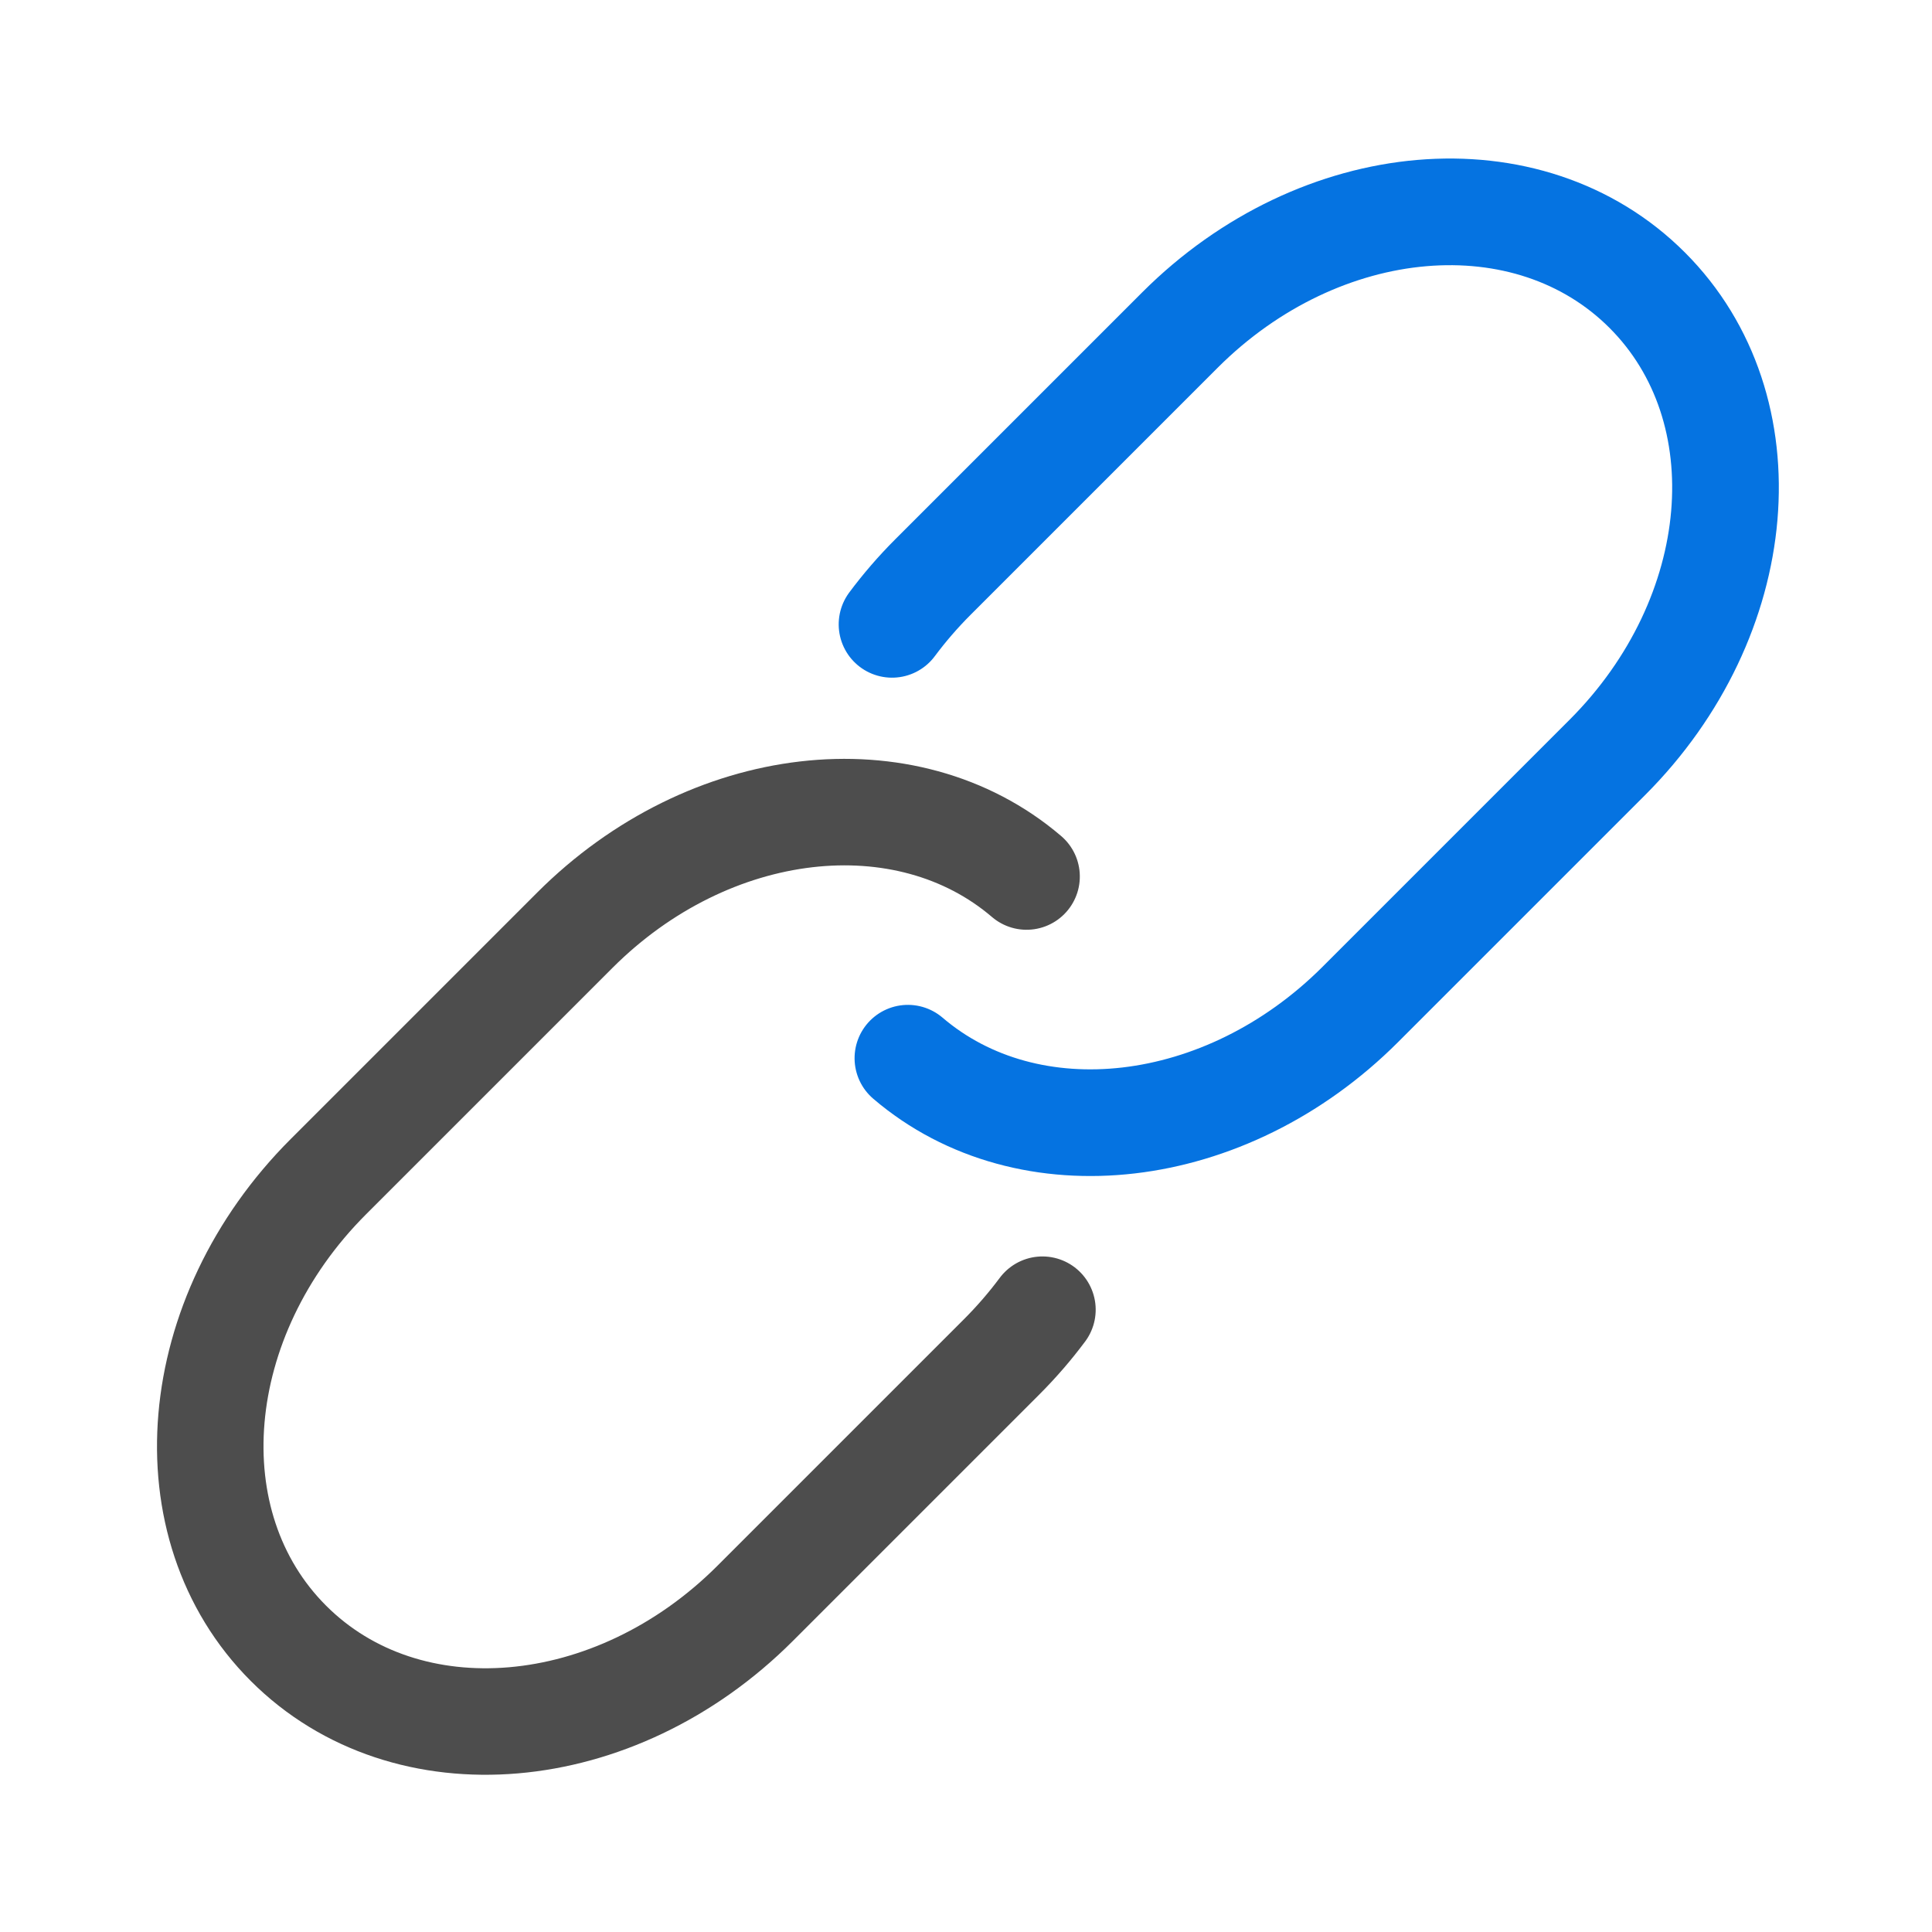 <?xml version="1.0" encoding="UTF-8"?><svg xmlns="http://www.w3.org/2000/svg" xmlns:xlink="http://www.w3.org/1999/xlink" height="144.0" preserveAspectRatio="xMidYMid meet" version="1.0" viewBox="60.3 60.3 144.0 144.0" width="144.0" zoomAndPan="magnify"><g fill="none" paint-order="fill markers stroke" stroke-linecap="round"><path d="m -1563.36,-678.29 c -0.836,-5.699 -1.271,-11.565 -1.271,-17.557 v -98.189 c 0,-55.902 37.91,-100.905 85,-100.905 v 0 c 47.09,0 85,45.004 85,100.905 v 98.189 c 0,53.621 -34.88,97.216 -79.285,100.683" stroke="#0573e1" stroke-width="30" transform="scale(.265) rotate(45 -1847.875 2327.1)"/><path d="m -369.332,-151.293 c 0.221,1.508 0.336,3.06 0.336,4.645 v 25.979 c 0,14.791 -10.03,26.698 -22.49,26.698 v 0 c -12.459,0 -22.49,-11.907 -22.49,-26.698 v -25.979 c 0,-14.187 9.229,-25.722 20.978,-26.639" stroke="#4d4d4d" stroke-width="7.938" transform="rotate(45 -488.917 615.712)"/></g></svg>